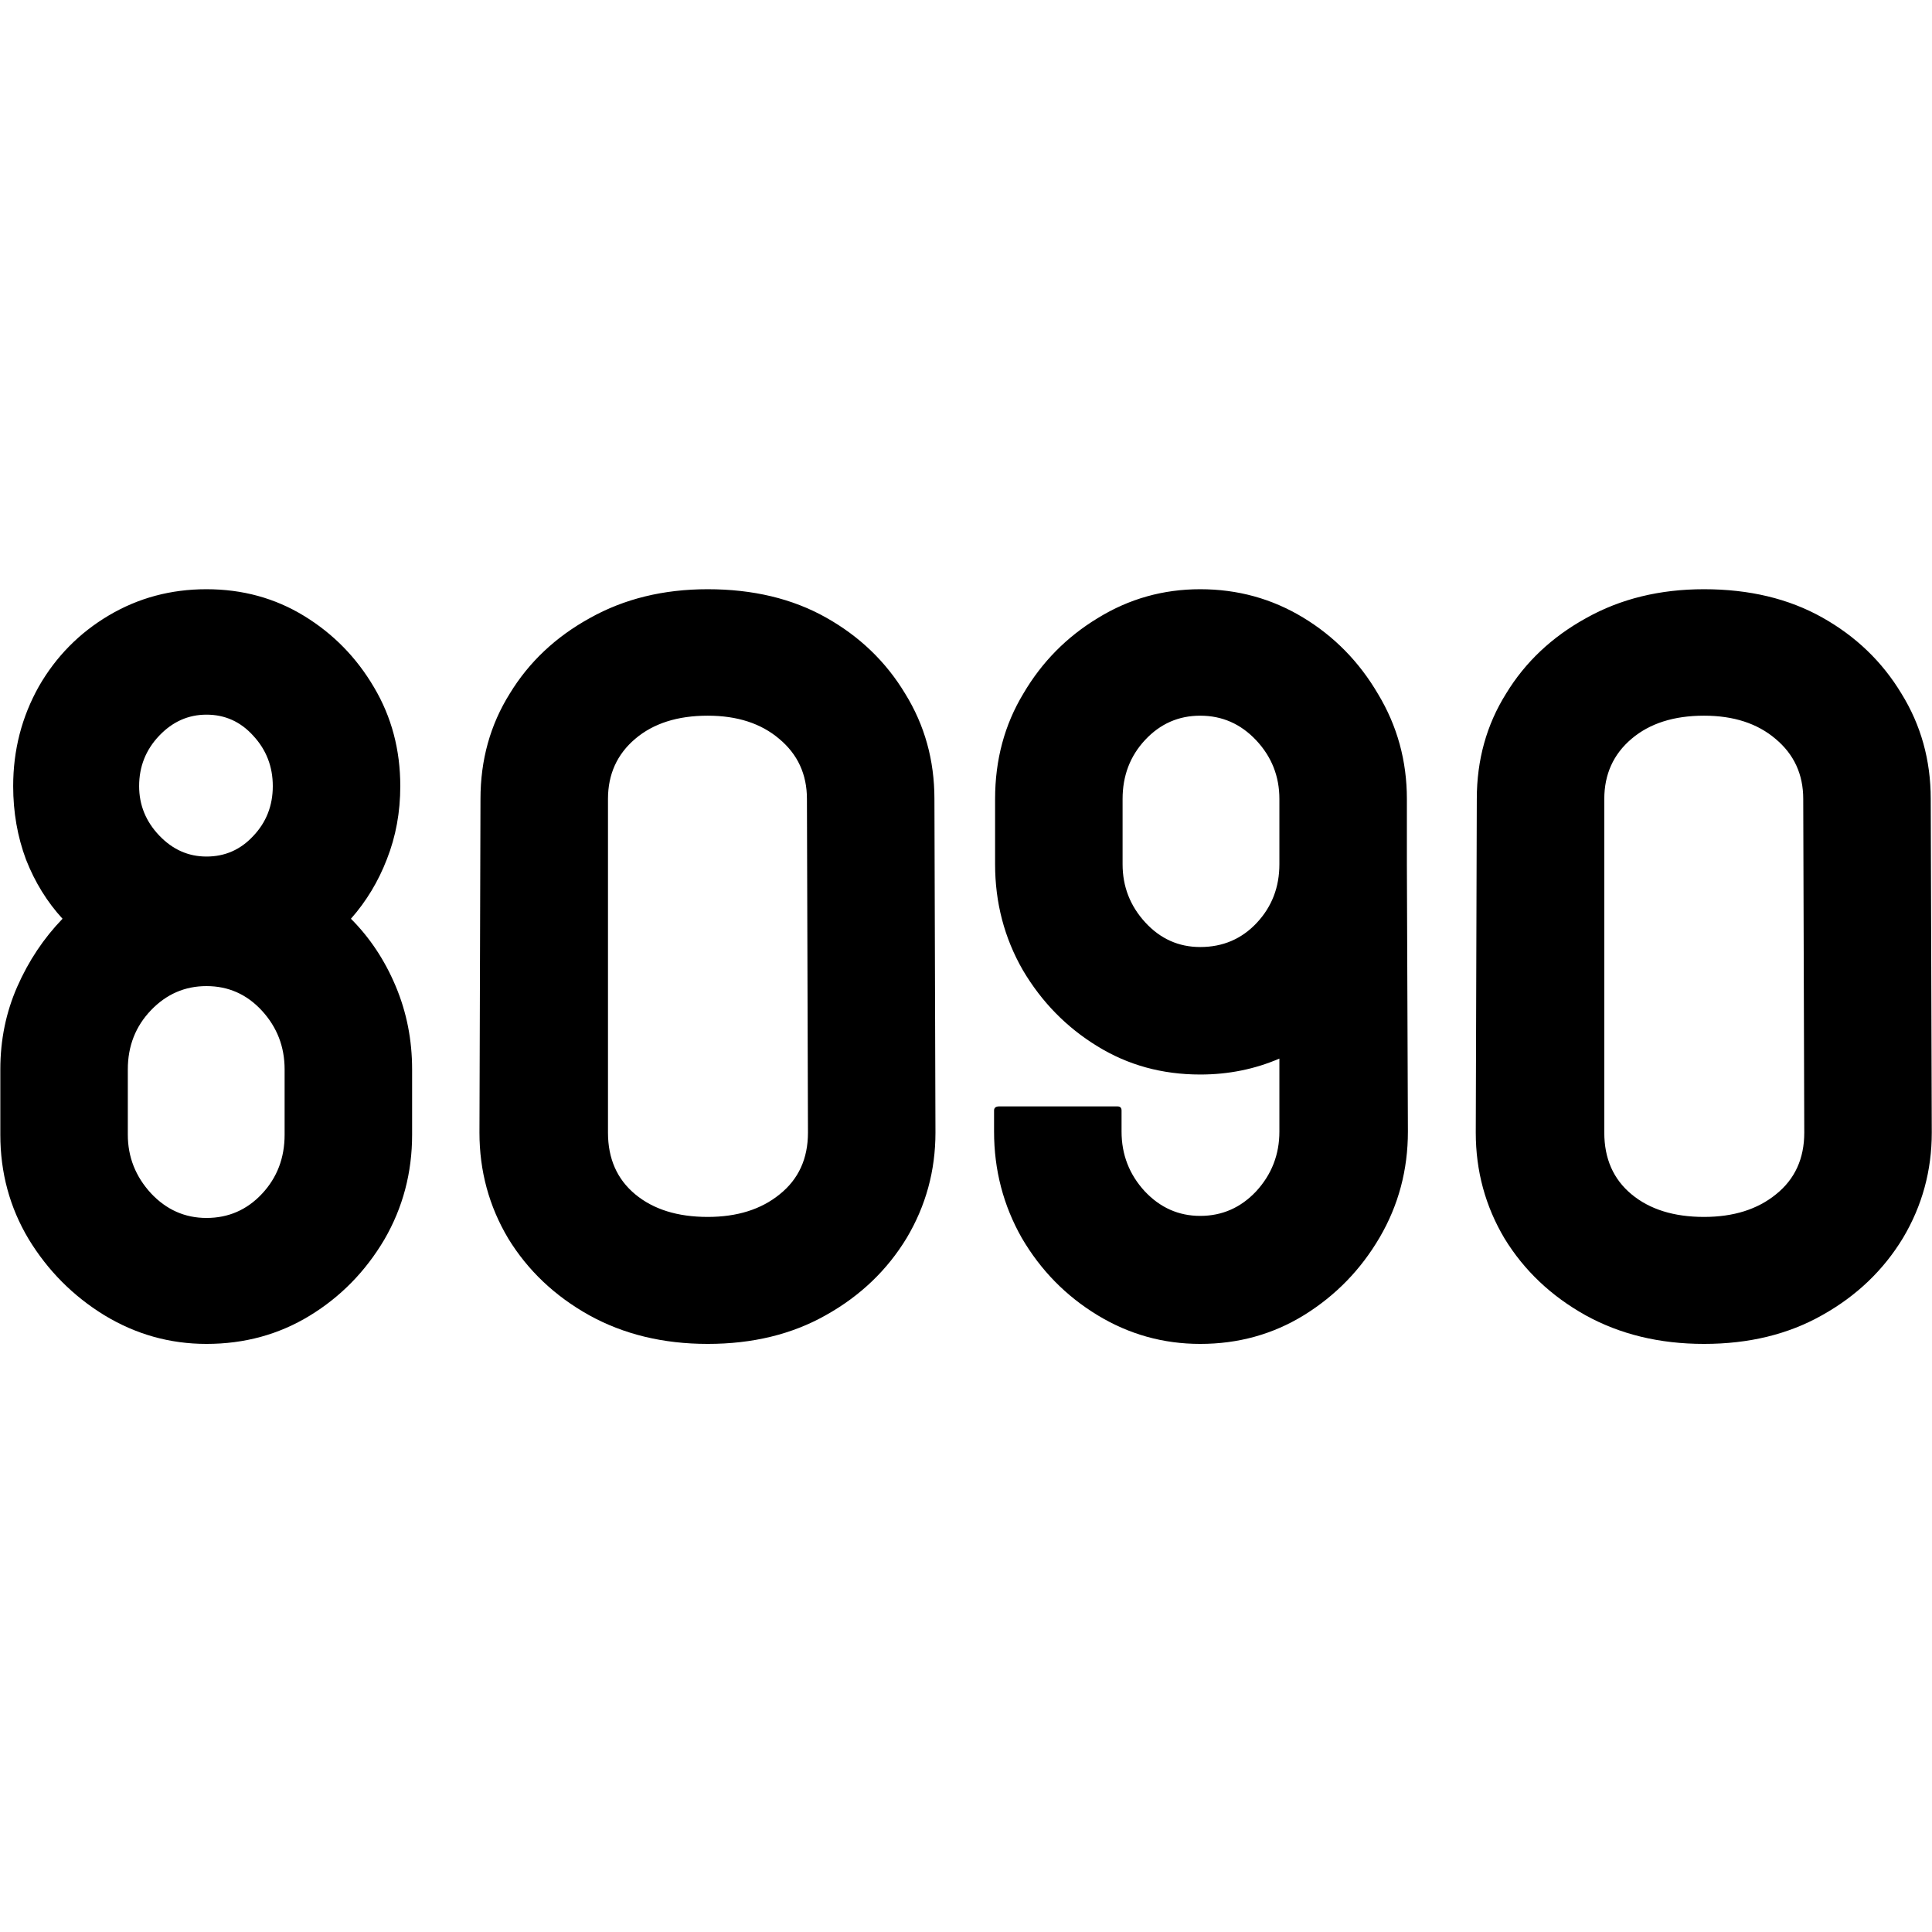 <svg
    data-testid="logo-svg"
    width="50"
    height="50"
    viewBox="0 0 1101 431"
    fill="none"
    xmlns="http://www.w3.org/2000/svg"
    >
    <path
    d="M117.664 430.859C96.766 430.859 77.332 425.391 59.363 414.453C41.59 403.516 27.234 389.062 16.297 371.094C5.555 353.125 0.184 333.301 0.184 311.621V274.414C0.184 257.617 3.406 241.895 9.852 227.246C16.297 212.598 24.891 199.707 35.633 188.574C26.844 179.004 19.91 167.773 14.832 154.883C9.949 141.797 7.508 127.832 7.508 112.988C7.508 92.481 12.391 73.535 22.156 56.152C31.922 39.16 45.203 25.684 62 15.723C78.797 5.762 97.352 0.781 117.664 0.781C138.172 0.781 156.727 5.859 173.328 16.016C189.93 26.172 203.211 39.746 213.172 56.738C223.133 73.535 228.113 92.285 228.113 112.988C228.113 127.832 225.574 141.699 220.496 154.59C215.613 167.285 208.777 178.613 199.988 188.574C210.73 199.316 219.227 212.109 225.477 226.953C231.727 241.797 234.852 257.617 234.852 274.414V311.621C234.852 333.301 229.578 353.223 219.031 371.387C208.289 389.551 194.129 404.004 176.551 414.746C158.973 425.488 139.344 430.859 117.664 430.859ZM117.664 153.125C128.211 153.125 137.098 149.219 144.324 141.406C151.746 133.594 155.457 124.121 155.457 112.988C155.457 101.855 151.746 92.285 144.324 84.277C137.098 76.269 128.211 72.266 117.664 72.266C107.312 72.266 98.328 76.269 90.711 84.277C83.094 92.285 79.285 101.855 79.285 112.988C79.285 123.73 83.094 133.105 90.711 141.113C98.328 149.121 107.312 153.125 117.664 153.125ZM117.664 359.082C130.164 359.082 140.711 354.492 149.305 345.312C157.898 336.133 162.195 324.902 162.195 311.621V274.414C162.195 261.523 157.898 250.391 149.305 241.016C140.711 231.641 130.164 226.953 117.664 226.953C105.359 226.953 94.812 231.543 86.023 240.723C77.234 249.902 72.84 261.133 72.84 274.414V311.621C72.84 324.316 77.234 335.449 86.023 345.02C94.812 354.395 105.359 359.082 117.664 359.082ZM403.309 430.859C377.918 430.859 355.359 425.391 335.633 414.453C316.102 403.516 300.77 388.965 289.637 370.801C278.699 352.441 273.23 332.324 273.23 310.449L273.816 120.312C273.816 98.047 279.383 78.027 290.516 60.254C301.453 42.285 316.688 27.93 336.219 17.188C355.75 6.25 378.113 0.781 403.309 0.781C429.09 0.781 451.551 6.152 470.691 16.895C489.832 27.637 504.871 42.09 515.809 60.254C526.941 78.223 532.508 98.242 532.508 120.312L533.094 310.449C533.094 332.129 527.625 352.148 516.688 370.508C505.555 388.867 490.223 403.516 470.691 414.453C451.355 425.391 428.895 430.859 403.309 430.859ZM460.438 310.449L459.852 120.312C459.852 106.25 454.578 94.824 444.031 86.035C433.68 77.246 420.105 72.852 403.309 72.852C386.121 72.852 372.352 77.246 362 86.035C351.648 94.824 346.473 106.25 346.473 120.312V310.449C346.473 325.293 351.648 337.012 362 345.605C372.352 354.199 386.121 358.496 403.309 358.496C420.105 358.496 433.777 354.199 444.324 345.605C455.066 337.012 460.438 325.293 460.438 310.449ZM683.973 430.859C662.879 430.859 643.348 425.391 625.379 414.453C607.41 403.516 593.055 388.867 582.312 370.508C571.766 351.953 566.492 331.738 566.492 309.863V297.852C566.492 296.289 567.469 295.508 569.422 295.508H636.805C638.367 295.508 639.148 296.289 639.148 297.852V309.863C639.148 322.949 643.543 334.277 652.332 343.848C661.121 353.223 671.668 357.91 683.973 357.91C696.473 357.91 707.117 353.223 715.906 343.848C724.695 334.277 729.09 322.949 729.09 309.863V268.262C715.027 274.316 699.988 277.344 683.973 277.344C662.293 277.344 642.762 271.973 625.379 261.23C607.801 250.488 593.641 236.035 582.898 217.871C572.352 199.512 567.078 179.395 567.078 157.52V120.312C567.078 98.047 572.449 78.027 583.191 60.254C593.738 42.285 607.898 27.93 625.672 17.188C643.445 6.25 662.879 0.781 683.973 0.781C705.262 0.781 724.793 6.152 742.566 16.895C760.34 27.637 774.598 42.188 785.34 60.547C796.277 78.711 801.746 98.633 801.746 120.312V157.52L802.332 309.863C802.332 331.738 796.961 351.855 786.219 370.215C775.477 388.574 761.121 403.32 743.152 414.453C725.379 425.391 705.652 430.859 683.973 430.859ZM683.973 204.688C696.863 204.688 707.605 200.098 716.199 190.918C724.793 181.738 729.09 170.605 729.09 157.52V120.312C729.09 107.422 724.695 96.289 715.906 86.914C707.117 77.539 696.473 72.852 683.973 72.852C671.668 72.852 661.219 77.441 652.625 86.621C644.031 95.801 639.734 107.031 639.734 120.312V157.52C639.734 170.215 644.031 181.25 652.625 190.625C661.219 200 671.668 204.688 683.973 204.688ZM971.082 430.859C945.691 430.859 923.133 425.391 903.406 414.453C883.875 403.516 868.543 388.965 857.41 370.801C846.473 352.441 841.004 332.324 841.004 310.449L841.59 120.312C841.59 98.047 847.156 78.027 858.289 60.254C869.227 42.285 884.461 27.93 903.992 17.188C923.523 6.25 945.887 0.781 971.082 0.781C996.863 0.781 1019.32 6.152 1038.46 16.895C1057.61 27.637 1072.64 42.09 1083.58 60.254C1094.71 78.223 1100.28 98.242 1100.28 120.312L1100.87 310.449C1100.87 332.129 1095.4 352.148 1084.46 370.508C1073.33 388.867 1058 403.516 1038.46 414.453C1019.13 425.391 996.668 430.859 971.082 430.859ZM1028.21 310.449L1027.62 120.312C1027.62 106.25 1022.35 94.824 1011.8 86.035C1001.45 77.246 987.879 72.852 971.082 72.852C953.895 72.852 940.125 77.246 929.773 86.035C919.422 94.824 914.246 106.25 914.246 120.312V310.449C914.246 325.293 919.422 337.012 929.773 345.605C940.125 354.199 953.895 358.496 971.082 358.496C987.879 358.496 1001.55 354.199 1012.1 345.605C1022.84 337.012 1028.21 325.293 1028.21 310.449Z"
    fill="black"
    />
</svg>